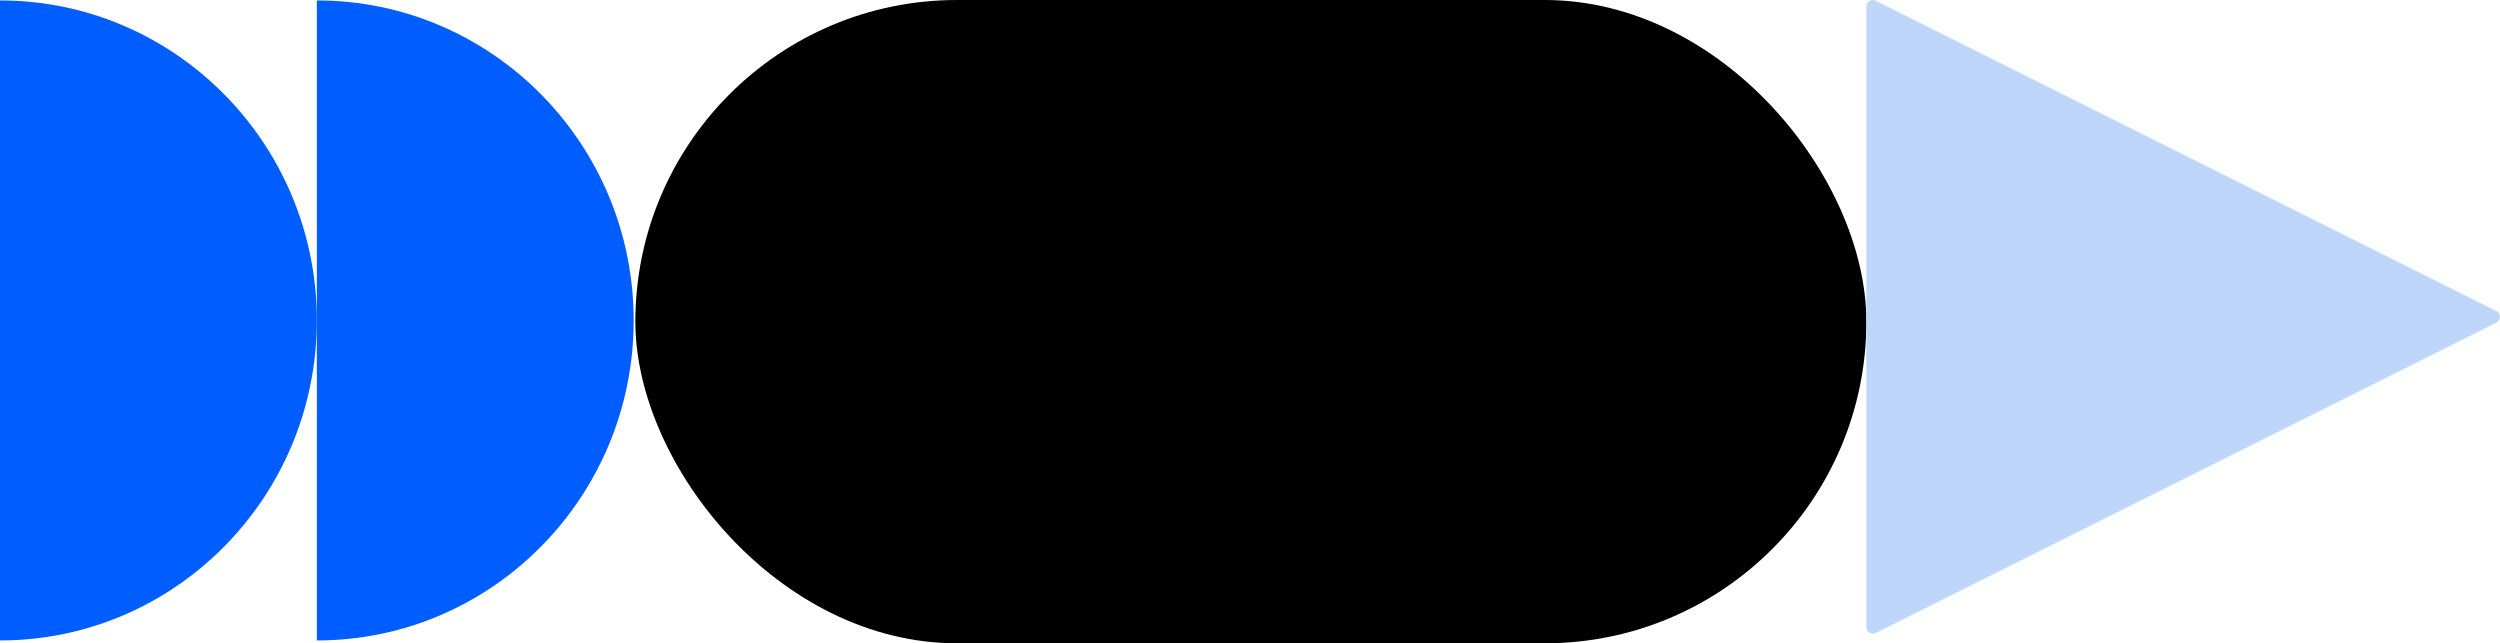 <svg xmlns="http://www.w3.org/2000/svg" width="629.566" height="162" viewBox="0 0 629.566 162">
  <g id="img_recurso" data-name="img recurso" transform="translate(0 -6853)">
    <g id="Group_1413" data-name="Group 1413" transform="translate(0 6853)">
      <path id="Trazado_12866" data-name="Trazado 12866" d="M97.781,162.153c44.062,0,79.788-36.083,79.788-80.585S141.843.982,97.781.982" transform="translate(-17.994 -0.874)" fill="#005dff"/>
      <path id="Trazado_12867" data-name="Trazado 12867" d="M0,162.153c44.062,0,79.787-36.083,79.787-80.585S44.062.982,0,.982" transform="translate(0 -0.874)" fill="#005dff"/>
      <rect id="Rectángulo_1233" data-name="Rectángulo 1233" width="310" height="162" rx="81" transform="translate(160)"/>
    </g>
    <path id="Trazado_12871" data-name="Trazado 12871" d="M552.249,80.384a1.632,1.632,0,0,1,0,2.919l-156.3,78.15A1.632,1.632,0,0,1,393.585,160V3.693a1.632,1.632,0,0,1,2.362-1.46Z" transform="translate(76.415 6850.941)" fill="#bfd6fb"/>
  </g>
</svg>
